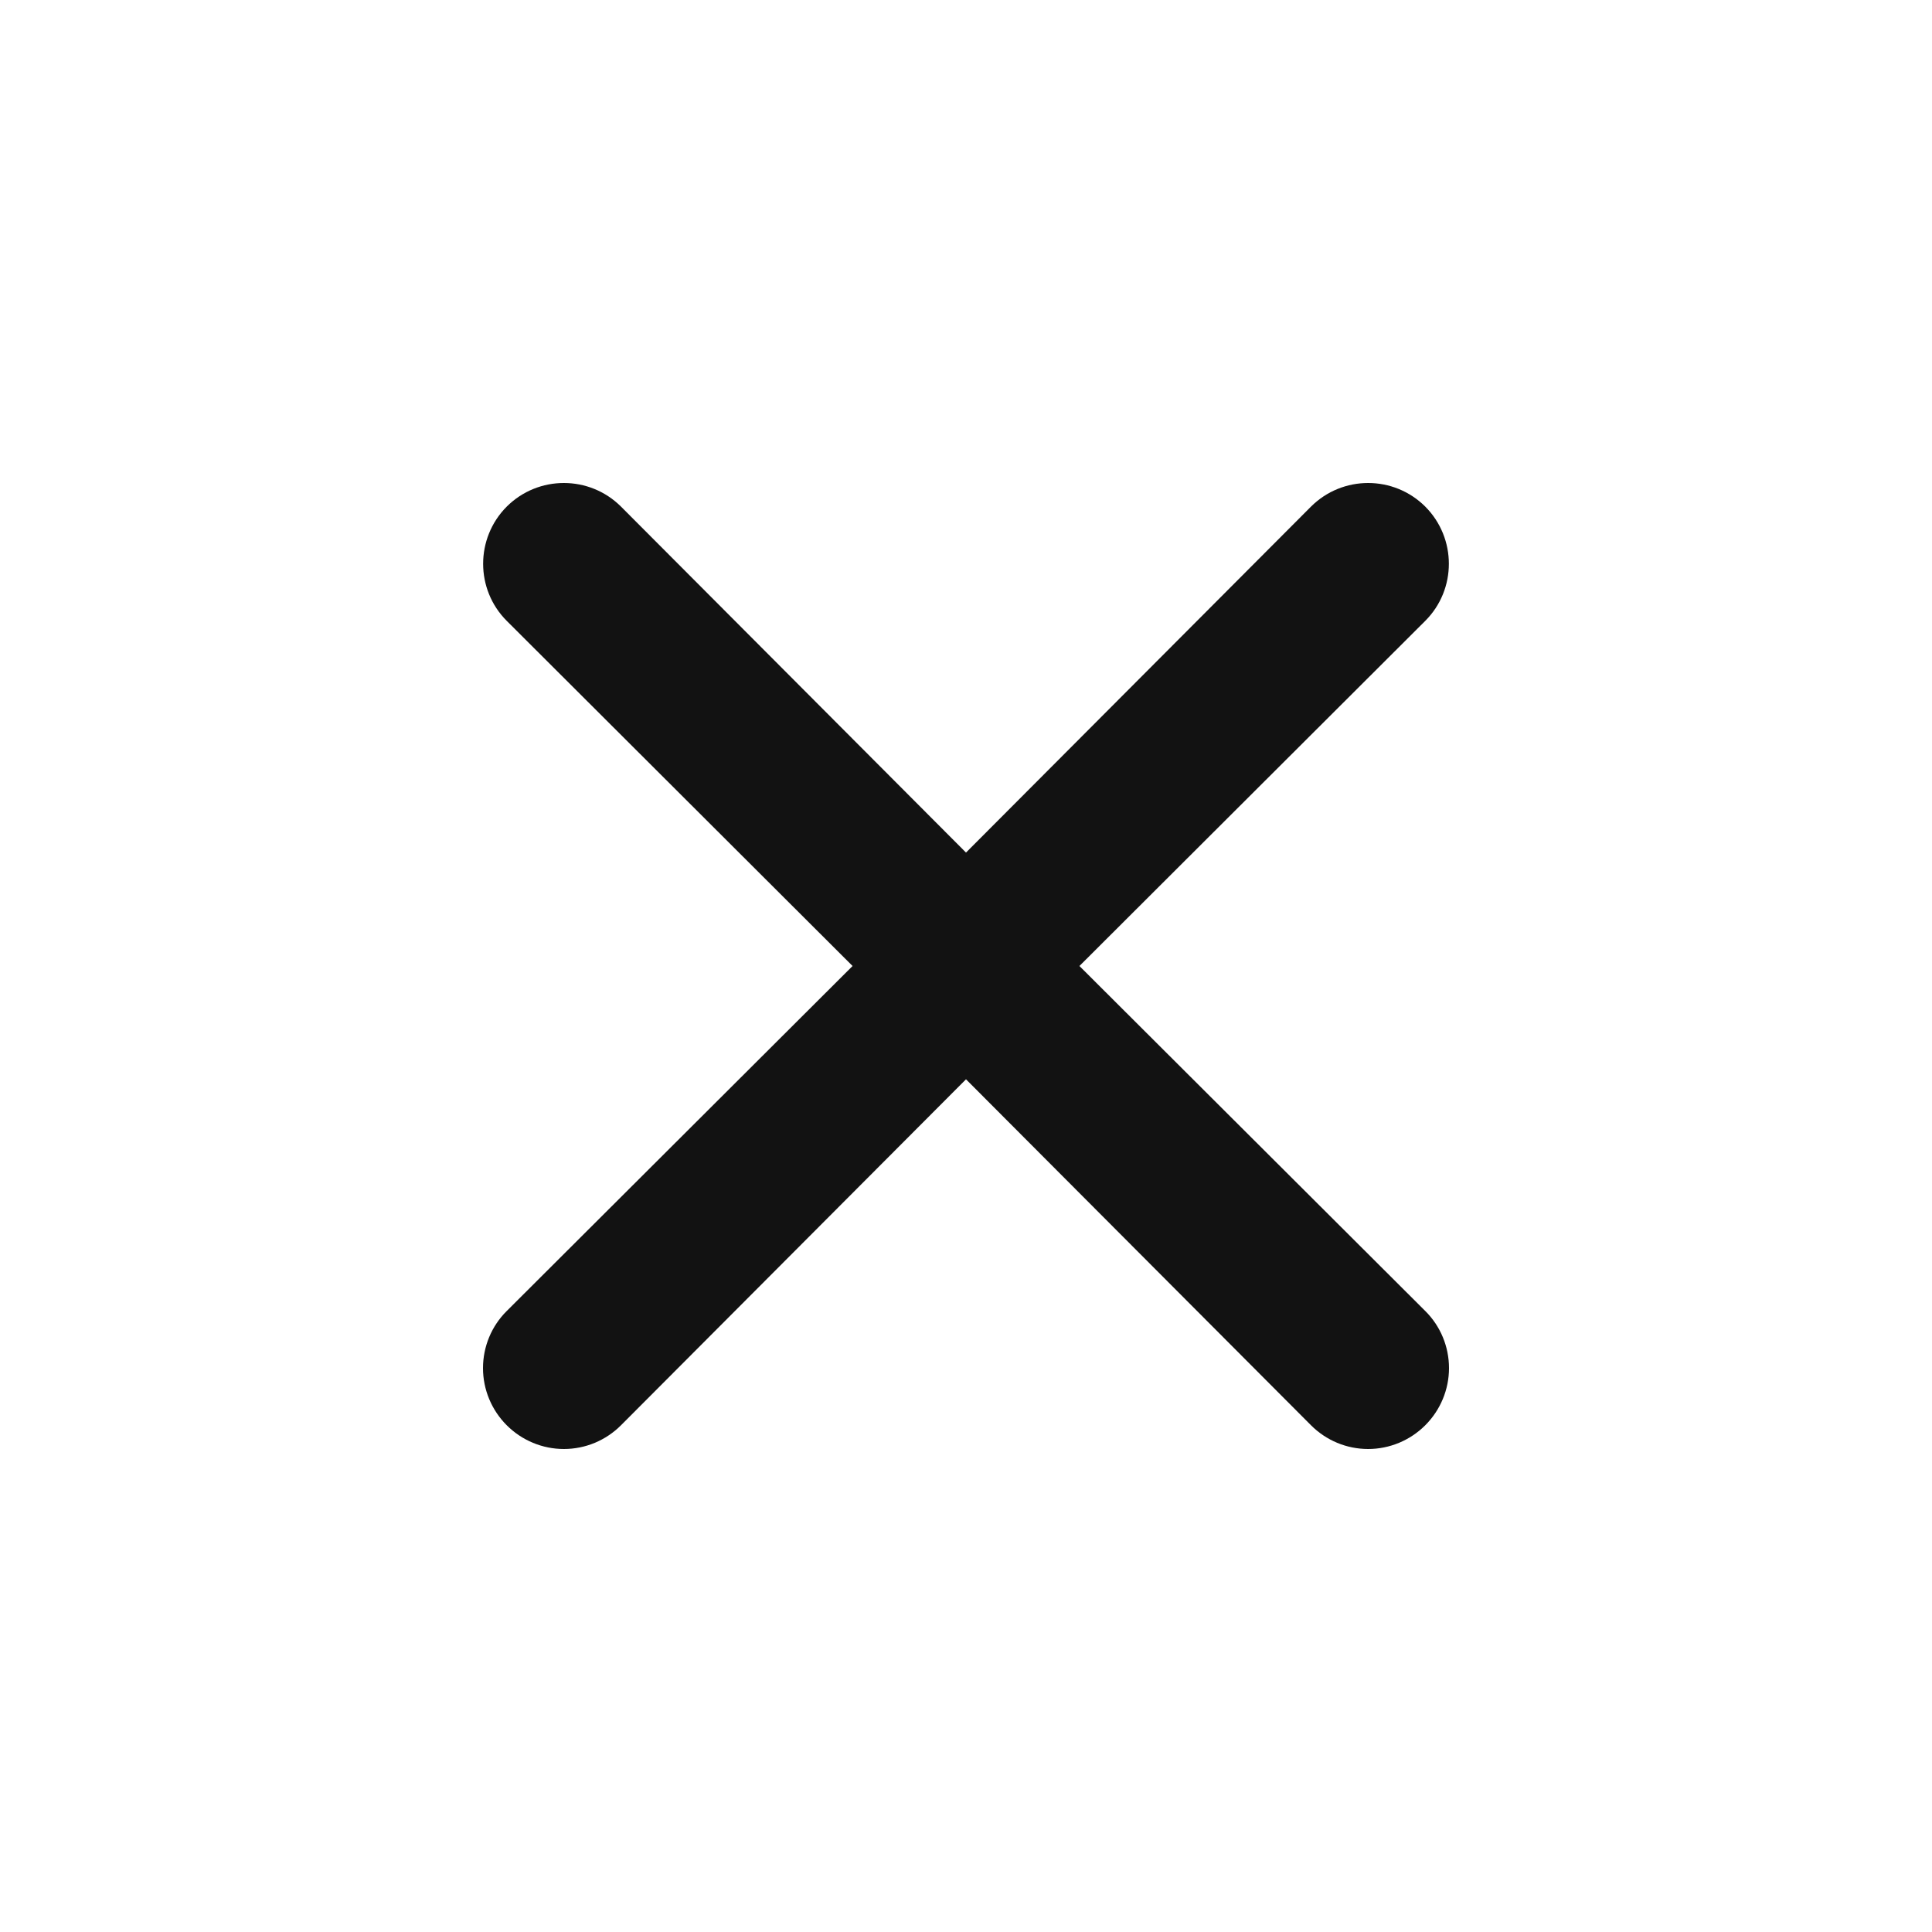 <svg width="14" height="14" viewBox="0 0 14 14" fill="none" xmlns="http://www.w3.org/2000/svg">
<g id="cross">
<path id="shape" d="M7.822 7L10.328 4.499C10.556 4.271 10.556 3.9 10.328 3.671C10.099 3.443 9.729 3.443 9.5 3.671L7 6.178L4.5 3.671C4.271 3.443 3.901 3.443 3.672 3.671C3.444 3.9 3.444 4.271 3.672 4.499L6.178 7L3.672 9.5C3.562 9.609 3.5 9.758 3.5 9.914C3.5 10.069 3.562 10.218 3.672 10.328C3.782 10.438 3.931 10.5 4.086 10.5C4.242 10.5 4.39 10.438 4.5 10.328L7 7.821L9.5 10.328C9.61 10.438 9.758 10.5 9.914 10.5C10.069 10.5 10.218 10.438 10.328 10.328C10.438 10.218 10.5 10.069 10.5 9.914C10.5 9.758 10.438 9.609 10.328 9.5L7.822 7Z" fill="#121212"/>
</g>
</svg>
